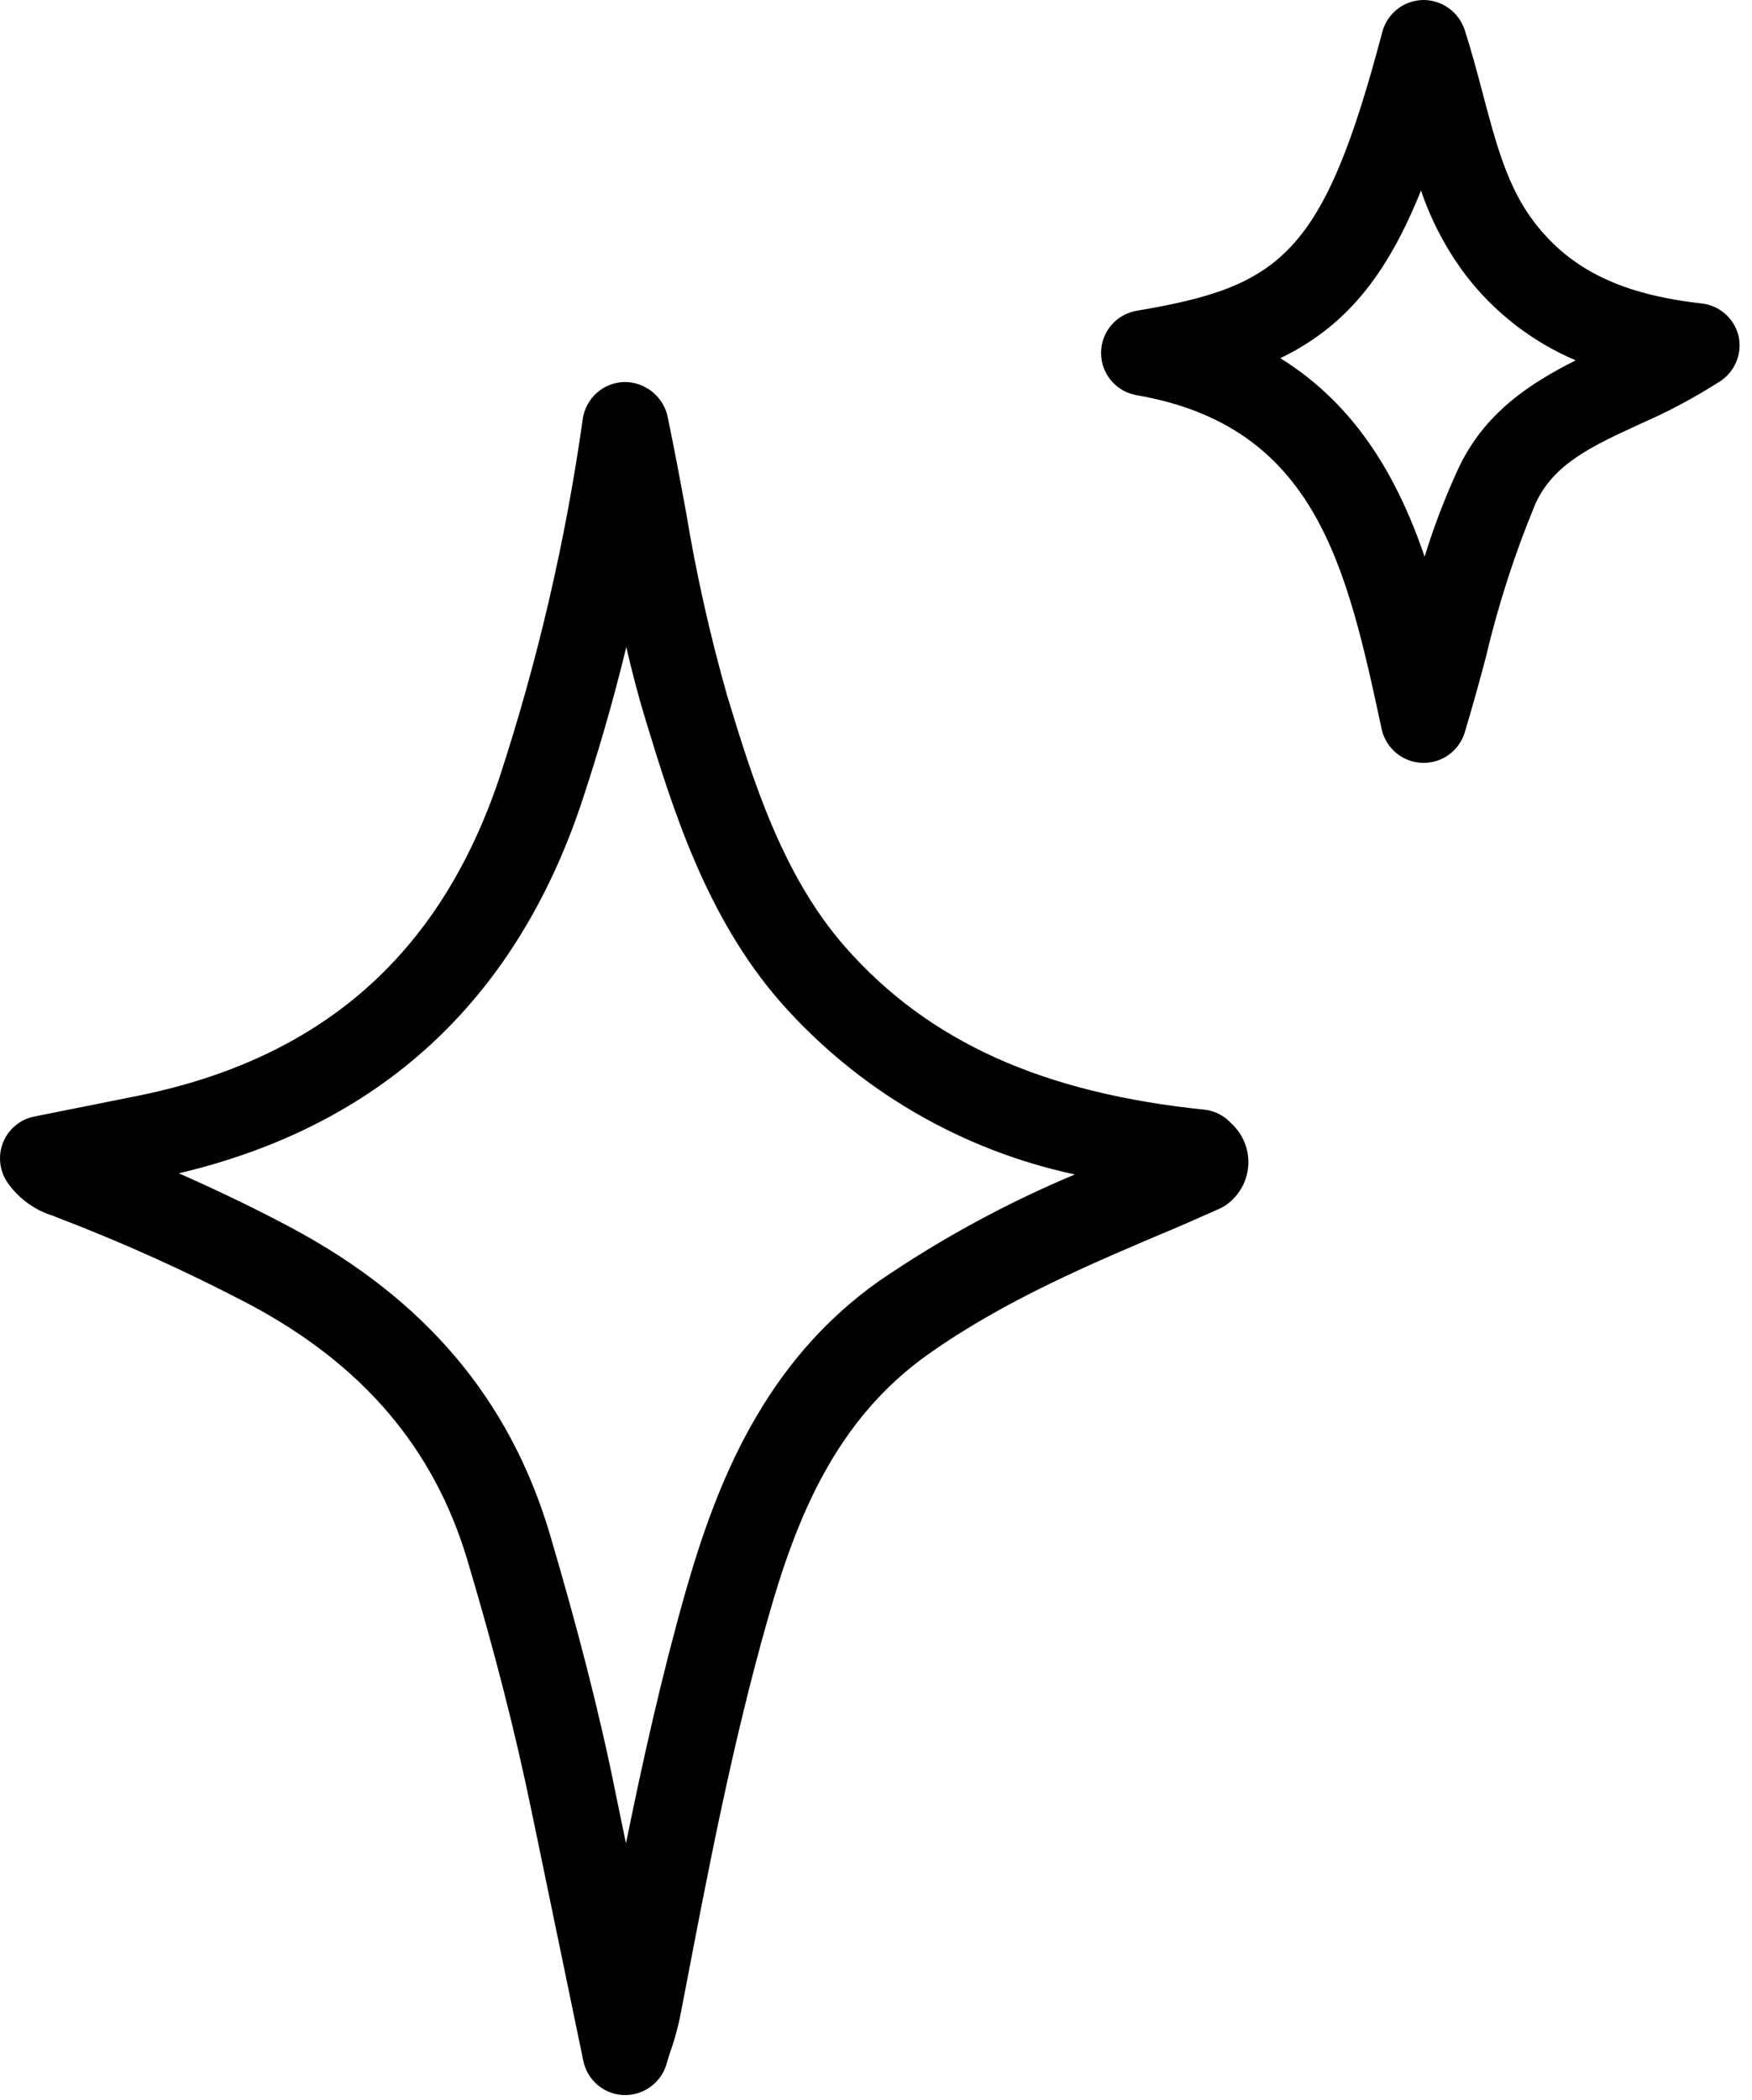 <?xml version="1.0" encoding="UTF-8"?> <svg xmlns="http://www.w3.org/2000/svg" width="106" height="127" viewBox="0 0 106 127" fill="none"> <path d="M72.942 67.11C63.132 66.11 56.202 63.02 51.132 57.26C47.312 52.9 45.542 47.14 43.992 42.06C42.953 38.403 42.121 34.69 41.502 30.94C41.152 29.03 40.782 27.06 40.372 25.1C40.222 24.521 39.882 24.01 39.407 23.648C38.932 23.285 38.349 23.092 37.752 23.1C37.144 23.121 36.563 23.353 36.108 23.756C35.654 24.16 35.354 24.709 35.262 25.31C34.221 32.709 32.525 40.001 30.192 47.1C26.592 57.75 19.452 64.01 8.362 66.26L4.062 67.12L2.062 67.52C1.643 67.606 1.253 67.794 0.925 68.068C0.598 68.341 0.343 68.693 0.185 69.089C0.026 69.486 -0.032 69.915 0.017 70.339C0.065 70.763 0.218 71.169 0.462 71.52C1.129 72.475 2.097 73.179 3.212 73.52L3.432 73.61C7.429 75.137 11.333 76.9 15.122 78.89C21.952 82.53 26.242 87.57 28.262 94.29C29.892 99.74 31.182 104.76 32.182 109.62L35.292 124.62C35.407 125.187 35.709 125.698 36.15 126.073C36.59 126.449 37.144 126.666 37.721 126.69H37.832C38.391 126.688 38.935 126.506 39.384 126.171C39.832 125.836 40.161 125.366 40.322 124.83C40.432 124.43 40.542 124.09 40.642 123.83C40.831 123.252 40.992 122.664 41.122 122.07L41.392 120.69C42.832 113.14 44.331 105.34 46.462 97.87C48.161 91.87 50.522 85.87 56.192 81.87C60.862 78.58 66.011 76.41 71.472 74.11L73.742 73.11C74.061 72.971 74.35 72.77 74.591 72.52C74.896 72.219 75.137 71.859 75.298 71.462C75.459 71.065 75.538 70.639 75.529 70.21C75.521 69.782 75.425 69.36 75.249 68.97C75.072 68.58 74.818 68.229 74.502 67.94C74.096 67.488 73.543 67.194 72.942 67.11ZM53.192 77.46C46.192 82.4 43.331 89.76 41.462 96.31C40.041 101.31 38.902 106.41 37.872 111.47L37.252 108.47C36.252 103.47 34.902 98.31 33.252 92.72C30.822 84.59 25.692 78.54 17.582 74.22C15.502 73.11 13.262 72.03 10.822 70.95C22.932 68.09 31.102 60.6 35.142 48.67C36.142 45.67 37.082 42.47 37.892 39.13C38.232 40.6 38.612 42.07 39.062 43.54C40.682 48.84 42.702 55.45 47.262 60.64C51.923 65.91 58.151 69.548 65.032 71.02C60.877 72.76 56.91 74.918 53.192 77.46Z" fill="black"></path> <path d="M105.193 20.35C105.074 19.827 104.796 19.354 104.396 18.995C103.997 18.637 103.496 18.411 102.963 18.35C98.193 17.82 95.073 16.35 92.853 13.47C91.223 11.37 90.523 8.73 89.713 5.67C89.383 4.42 89.043 3.13 88.613 1.8C88.436 1.269 88.095 0.808 87.638 0.484C87.181 0.16 86.633 -0.009 86.073 0C85.512 0.016 84.972 0.212 84.532 0.56C84.093 0.908 83.777 1.388 83.633 1.93C80.063 15.47 77.473 17.32 68.783 18.79C68.178 18.891 67.628 19.202 67.231 19.67C66.835 20.138 66.617 20.732 66.617 21.345C66.617 21.958 66.835 22.552 67.231 23.02C67.628 23.488 68.178 23.799 68.783 23.9C79.653 25.79 81.483 34.29 83.603 44.13C83.734 44.683 84.042 45.178 84.481 45.539C84.92 45.901 85.465 46.108 86.033 46.13H86.143C86.7 46.13 87.243 45.95 87.689 45.617C88.136 45.283 88.463 44.814 88.623 44.28C89.083 42.75 89.493 41.28 89.893 39.76C90.641 36.588 91.644 33.481 92.893 30.47C93.993 28.05 96.293 26.99 99.203 25.65C100.908 24.91 102.549 24.034 104.113 23.03C104.538 22.74 104.867 22.331 105.059 21.854C105.252 21.377 105.298 20.853 105.193 20.35ZM88.193 28.42C87.412 30.121 86.744 31.872 86.193 33.66C84.553 28.881 82.053 24.511 77.463 21.66C81.363 19.77 83.873 16.75 85.973 11.52C86.601 13.372 87.523 15.111 88.703 16.67C90.437 18.917 92.72 20.68 95.333 21.79C92.593 23.17 89.773 24.97 88.193 28.42Z" fill="black"></path> </svg> 